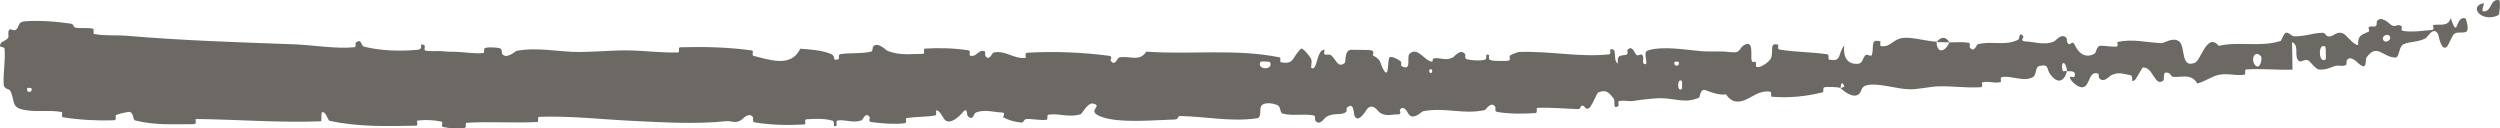 <?xml version="1.0" encoding="UTF-8"?> <svg xmlns="http://www.w3.org/2000/svg" viewBox="0 0 69.629 3.576" fill="none"><path d="M0.665 0.597C1.057 0.558 1.57 0.6 1.96 0.657C2.082 0.675 2.02 0.754 2.104 0.77C2.269 0.801 2.423 0.762 2.586 0.799C2.64 0.812 2.573 0.938 2.63 0.948C2.94 1.004 3.234 0.971 3.548 0.998C5.097 1.13 6.62 1.177 8.188 1.234C8.705 1.252 9.334 1.366 9.868 1.316C9.93 1.31 9.893 1.199 9.905 1.19C10.091 1.05 10.029 1.273 10.151 1.303C10.633 1.42 11.169 1.429 11.633 1.386C11.83 1.367 11.632 1.148 11.831 1.271C11.845 1.279 11.795 1.397 11.849 1.409C11.971 1.437 12.204 1.416 12.3 1.425C12.483 1.444 12.514 1.442 12.687 1.443C12.924 1.446 13.205 1.504 13.46 1.477C13.515 1.471 13.442 1.351 13.529 1.33C13.616 1.309 13.845 1.319 13.923 1.347C14 1.376 13.967 1.47 13.981 1.492C14.094 1.675 14.358 1.421 14.392 1.415C15.015 1.307 15.547 1.45 16.132 1.448C16.576 1.447 17.049 1.398 17.472 1.403C17.973 1.41 18.401 1.474 18.888 1.461C18.94 1.46 18.879 1.319 18.942 1.317C19.611 1.299 20.273 1.312 20.941 1.405C21.007 1.414 20.922 1.539 20.989 1.556C21.396 1.656 22.045 1.899 22.285 1.357C22.56 1.376 22.898 1.397 23.145 1.505C23.305 1.574 23.151 1.71 23.347 1.651C23.391 1.638 23.333 1.52 23.399 1.509C23.677 1.465 23.983 1.502 24.259 1.439C24.315 1.426 24.299 1.32 24.315 1.3C24.448 1.145 24.672 1.4 24.72 1.418C25.089 1.555 25.361 1.498 25.705 1.5C25.784 1.5 25.689 1.358 25.766 1.353C26.163 1.33 26.579 1.34 26.968 1.401C27.055 1.414 26.976 1.536 27.018 1.549C27.2 1.604 27.24 1.375 27.416 1.423C27.453 1.433 27.433 1.537 27.44 1.548C27.547 1.727 27.637 1.472 27.664 1.466C28.007 1.387 28.227 1.651 28.56 1.611C28.6 1.606 28.509 1.475 28.621 1.468C29.364 1.426 30.15 1.456 30.889 1.554C31.003 1.569 30.922 1.669 30.93 1.681C31.049 1.87 31.122 1.614 31.16 1.604C31.452 1.532 31.73 1.744 31.927 1.438C33.176 1.53 34.412 1.345 35.654 1.601C35.669 1.604 35.643 1.73 35.674 1.735C36.053 1.8 35.979 1.606 36.225 1.364C36.288 1.303 36.483 1.589 36.5 1.609C36.563 1.686 36.502 1.874 36.522 1.889C36.658 1.98 36.664 1.617 36.772 1.457C36.802 1.413 36.839 1.384 36.889 1.384C36.896 1.385 36.867 1.499 36.887 1.51C36.948 1.544 37.007 1.498 37.067 1.537C37.203 1.625 37.256 1.925 37.459 1.747C37.484 1.724 37.439 1.374 37.645 1.387C37.725 1.393 38.092 1.381 38.193 1.402C38.296 1.423 38.228 1.537 38.235 1.542C38.512 1.687 38.408 1.751 38.549 1.97C38.69 2.188 38.643 1.663 38.698 1.603C38.752 1.544 38.956 1.663 39.007 1.705C39.057 1.748 38.996 1.82 39.041 1.844C39.336 1.997 39.164 1.581 39.259 1.496C39.482 1.294 39.662 1.681 39.871 1.715C39.928 1.725 39.88 1.637 39.93 1.627C40.128 1.592 40.25 1.712 40.472 1.596C40.508 1.577 40.683 1.339 40.805 1.509C40.823 1.533 40.777 1.632 40.862 1.652C40.989 1.682 41.217 1.699 41.351 1.664C41.45 1.638 41.333 1.48 41.459 1.527C41.515 1.548 41.414 1.644 41.519 1.676C41.622 1.707 41.891 1.698 41.993 1.693C42.094 1.687 42.036 1.567 42.044 1.559C42.093 1.511 42.286 1.448 42.303 1.448C43.17 1.415 43.974 1.602 44.816 1.514C44.883 1.507 44.835 1.38 44.846 1.378C45.071 1.319 44.9 1.663 45.061 1.774C45.032 1.514 45.127 1.559 45.285 1.527C45.361 1.511 45.317 1.411 45.323 1.401C45.433 1.245 45.519 1.441 45.541 1.481C45.62 1.627 45.698 1.45 45.752 1.548C45.806 1.645 45.692 1.794 45.845 1.788C45.885 1.694 45.766 1.454 45.881 1.412C46.312 1.252 47.137 1.421 47.493 1.431C47.846 1.441 47.956 1.421 48.165 1.449C48.538 1.499 48.397 1.323 48.623 1.234C48.85 1.145 48.751 1.591 48.787 1.686C48.823 1.78 48.856 1.681 48.898 1.732C48.94 1.784 48.854 1.851 48.95 1.868C49.047 1.885 49.302 1.707 49.332 1.607C49.397 1.393 49.274 1.175 49.526 1.246C49.54 1.25 49.497 1.368 49.553 1.378C49.999 1.455 50.452 1.446 50.895 1.512C50.956 1.521 50.906 1.652 50.941 1.659C51.307 1.731 51.172 1.516 51.365 1.267C51.33 1.591 51.449 1.786 51.726 1.779C51.892 1.774 51.857 1.634 51.963 1.531C51.995 1.5 52.117 1.593 52.137 1.526C52.2 1.306 52.081 1.067 52.37 1.154C52.383 1.158 52.347 1.278 52.391 1.284C52.67 1.322 52.699 1.094 53.001 1.056C53.236 1.026 53.668 1.149 53.936 1.162C53.943 1.526 54.196 1.434 54.292 1.179C54.47 1.183 54.654 1.162 54.827 1.19C54.887 1.2 54.852 1.306 54.86 1.317C54.981 1.492 55.048 1.245 55.085 1.234C55.488 1.125 55.835 1.297 56.219 1.101C56.233 1.094 56.246 0.84 56.358 1.021C56.365 1.033 56.241 1.153 56.425 1.155C56.607 1.156 56.966 1.277 57.214 1.15C57.272 1.119 57.424 0.907 57.557 1.062C57.574 1.083 57.559 1.156 57.585 1.196C57.669 1.321 57.7 1.064 57.8 1.277C57.898 1.49 58.104 1.644 58.353 1.483C58.361 1.478 58.411 1.273 58.493 1.273C58.626 1.272 58.812 1.306 58.945 1.299C59.009 1.295 58.962 1.171 58.973 1.169C59.411 1.078 59.722 1.176 60.193 1.202C60.281 1.207 60.512 1.024 60.689 1.151C60.857 1.275 60.754 1.785 61.015 1.776C61.049 1.775 61.088 1.766 61.133 1.748C61.3 1.681 61.473 0.888 61.796 1.277C62.376 1.145 62.935 1.322 63.516 1.142C63.543 1.134 63.609 0.911 63.674 0.91C63.768 0.909 63.825 1.007 63.891 1.01C64.172 1.023 64.413 0.919 64.684 0.913C64.783 0.911 64.758 1.019 64.879 1.016C64.998 1.013 65.072 0.868 65.238 0.923C65.367 0.964 65.513 1.238 65.679 1.257C65.663 0.977 65.776 0.974 65.968 0.883C66.006 0.865 65.955 0.772 65.973 0.758C66.045 0.701 66.116 0.776 66.183 0.715C66.199 0.7 66.191 0.605 66.204 0.587C66.308 0.436 66.523 0.631 66.56 0.665C66.703 0.794 66.748 0.664 66.854 0.709C66.957 0.754 66.819 0.839 66.937 0.861C67.145 0.898 67.396 0.867 67.612 0.845C67.652 0.841 67.691 0.838 67.728 0.835C67.824 0.827 67.747 0.706 67.76 0.702C67.957 0.651 68.175 0.768 68.256 0.502C68.472 1.138 68.37 0.429 68.662 0.511C68.684 0.517 68.778 0.816 68.695 0.879C68.61 0.941 68.457 0.865 68.343 0.95C68.316 0.971 68.177 1.279 68.155 1.298C67.988 1.453 67.923 0.991 67.911 0.967C67.817 0.773 67.7 0.899 67.627 0.991C67.6 1.024 67.579 1.053 67.566 1.061C67.341 1.185 67.131 1.144 66.937 1.236C66.809 1.296 66.828 1.6 66.723 1.602C66.369 1.607 66.214 1.194 65.919 1.59C65.854 1.674 65.956 2 65.68 1.76C65.665 1.745 65.456 1.521 65.363 1.68C65.351 1.701 65.359 1.797 65.342 1.807C65.225 1.869 65.141 1.798 65.014 1.844C64.887 1.891 64.736 1.957 64.583 1.934C64.494 1.921 64.368 1.748 64.321 1.707C64.191 1.588 64.079 1.805 63.991 1.656C63.907 1.505 64.036 1.261 63.836 1.173C63.845 1.425 63.845 1.685 63.849 1.939C63.416 1.957 62.987 1.901 62.554 1.936C62.501 1.941 62.563 2.073 62.506 2.082C62.26 2.117 62.047 2.032 61.797 2.084C61.605 2.124 61.397 2.279 61.195 2.325C61.154 2.243 61.099 2.194 61.035 2.166C60.889 2.099 60.693 2.152 60.536 2.141C60.46 2.136 60.461 2.059 60.406 2.036C60.196 1.953 60.304 2.203 60.249 2.246C60.009 2.429 59.969 1.853 59.681 1.881C59.665 1.882 59.494 2.198 59.47 2.219C59.315 2.351 59.439 2.113 59.337 2.095C59.15 2.062 59.015 1.994 58.804 2.094C58.743 2.123 58.597 2.322 58.467 2.179C58.45 2.16 58.455 2.058 58.441 2.053C58.204 1.964 58.211 2.284 58.08 2.398C57.946 2.512 57.733 2.3 57.688 2.238C57.57 2.079 57.769 2.165 57.774 2.148C57.836 1.953 57.687 1.993 57.57 1.981C57.54 1.669 57.377 1.695 57.448 1.971C57.457 2.001 57.546 1.968 57.57 1.981C57.481 2.293 57.302 2.34 57.096 2.061C56.998 1.93 57.08 1.77 56.8 1.839C56.672 1.87 56.731 2.083 56.622 2.146C56.375 2.291 56.029 2.103 55.769 2.145C55.673 2.16 55.772 2.275 55.706 2.289C55.532 2.328 55.375 2.245 55.204 2.297C55.189 2.302 55.232 2.424 55.178 2.428C54.763 2.458 54.406 2.392 53.974 2.405C53.77 2.412 53.394 2.493 53.183 2.487C52.808 2.477 52.346 2.312 52.026 2.367C51.818 2.402 51.869 2.524 51.783 2.611C51.618 2.779 51.303 2.497 51.26 2.453C51.259 2.452 51.438 2.417 51.34 2.356C51.28 2.226 51.262 2.452 51.26 2.453C51.229 2.425 50.877 2.408 50.805 2.434C50.767 2.448 50.793 2.564 50.773 2.569C50.294 2.689 49.819 2.734 49.334 2.693C49.326 2.691 49.335 2.56 49.315 2.556C49.034 2.506 48.853 2.672 48.629 2.773C48.401 2.875 48.216 2.848 48.072 2.627C47.896 2.66 47.647 2.568 47.501 2.511C47.355 2.455 47.341 2.711 47.329 2.716C46.935 2.888 46.709 2.748 46.293 2.736C46.1 2.729 45.715 2.776 45.502 2.809C45.334 2.836 45.235 2.778 45.082 2.82C45.062 2.826 45.085 2.939 45.079 2.944C44.911 3.084 44.987 2.804 44.95 2.755C44.817 2.578 44.736 2.484 44.516 2.574C44.466 2.595 44.329 2.998 44.237 3.023C44.118 3.056 44.16 2.911 44.035 2.949C44.024 2.952 44.029 3.04 43.951 3.038C43.586 3.029 43.198 2.987 42.821 3.004C42.769 3.006 42.838 3.144 42.764 3.149C42.418 3.173 42.039 3.176 41.697 3.117C41.615 3.102 41.665 3.003 41.646 2.974C41.532 2.8 41.381 3.06 41.355 3.065C40.736 3.2 40.261 2.977 39.631 3.099C39.597 3.106 39.339 3.385 39.216 3.152C39.208 3.136 39.087 2.897 38.986 3.064C38.98 3.074 39.055 3.197 38.928 3.187C38.798 3.176 38.599 3.263 38.422 3.129C38.366 3.087 38.232 2.849 38.07 3.043C38.06 3.057 37.809 3.494 37.716 3.196C37.7 3.147 37.711 2.831 37.518 2.996C37.481 3.028 37.55 3.098 37.452 3.143C37.302 3.213 37.099 3.132 36.914 3.276C36.898 3.288 36.854 3.351 36.8 3.388C36.749 3.424 36.689 3.435 36.634 3.356C36.616 3.331 36.647 3.225 36.589 3.214C36.31 3.161 36.019 3.236 35.734 3.167C35.634 3.142 35.683 2.971 35.578 2.927C35.474 2.882 35.263 2.841 35.154 2.92C35.046 3 35.169 3.271 35.005 3.295C34.294 3.398 33.587 3.247 32.876 3.231C32.771 3.229 32.859 3.325 32.703 3.329C32.132 3.343 31.144 3.444 30.644 3.241C30.243 3.079 30.745 2.948 30.439 2.884C30.293 2.853 30.137 3.171 30.101 3.181C29.757 3.285 29.513 3.147 29.203 3.193C29.139 3.202 29.203 3.33 29.148 3.336C28.962 3.36 28.765 3.305 28.586 3.316C28.505 3.322 28.521 3.42 28.447 3.413C28.269 3.397 28.114 3.357 27.941 3.267C27.925 3.259 28.03 3.136 27.9 3.132C27.689 3.127 27.425 3.038 27.182 3.133C27.11 3.162 27.109 3.386 26.953 3.232C26.92 3.2 26.96 2.931 26.781 3.165C26.751 3.204 26.45 3.519 26.299 3.318C26.259 3.265 26.158 3.046 26.071 3.081C26.059 3.086 26.107 3.206 26.035 3.219C25.782 3.259 25.517 3.248 25.257 3.287C25.187 3.298 25.292 3.422 25.188 3.434C24.901 3.467 24.548 3.437 24.268 3.4C24.166 3.386 24.236 3.282 24.229 3.271C24.107 3.089 24.037 3.336 23.997 3.351C23.749 3.438 23.561 3.323 23.332 3.355C23.269 3.363 23.314 3.481 23.302 3.491C23.172 3.594 23.268 3.383 23.185 3.36C22.954 3.295 22.695 3.306 22.463 3.322C22.377 3.328 22.474 3.464 22.397 3.467C21.942 3.493 21.466 3.482 21.022 3.409C20.938 3.395 20.991 3.29 20.973 3.266C20.852 3.099 20.677 3.328 20.636 3.35C20.452 3.45 20.379 3.357 20.217 3.375C19.422 3.464 18.438 3.406 17.687 3.37C16.708 3.324 15.947 3.226 15.015 3.253C14.956 3.255 15.016 3.394 14.965 3.398C14.303 3.433 13.654 3.379 12.993 3.42C12.938 3.424 13.017 3.556 12.93 3.565C12.751 3.585 12.525 3.579 12.344 3.537C12.256 3.516 12.374 3.403 12.285 3.385C12.078 3.342 11.857 3.333 11.645 3.355C11.555 3.364 11.691 3.499 11.574 3.501C10.773 3.515 9.988 3.539 9.181 3.365C9.125 3.353 9.077 3.078 8.959 3.131C8.95 3.207 8.951 3.297 8.947 3.378C7.783 3.423 6.631 3.328 5.464 3.314C5.415 3.313 5.5 3.459 5.405 3.458C4.853 3.456 4.318 3.497 3.754 3.352C3.698 3.338 3.727 3.082 3.562 3.12C3.533 3.127 3.284 3.162 3.22 3.217C3.212 3.226 3.257 3.345 3.177 3.349C2.712 3.367 2.224 3.34 1.76 3.267C1.685 3.255 1.765 3.127 1.712 3.118C1.333 3.05 0.922 3.147 0.56 3.031C0.318 2.953 0.407 2.733 0.279 2.516C0.261 2.486 0.111 2.481 0.103 2.355C0.083 2.038 0.156 1.691 0.126 1.353C0.119 1.28 -0.081 1.358 0.038 1.183C0.046 1.171 0.191 1.112 0.227 1.053C0.252 1.011 0.207 0.883 0.258 0.83C0.309 0.778 0.365 0.885 0.45 0.823C0.534 0.76 0.497 0.614 0.665 0.597ZM46.845 2.259C46.709 2.14 46.701 2.589 46.842 2.478C46.849 2.472 46.852 2.265 46.845 2.259ZM62.968 1.563C62.786 1.375 62.679 1.673 62.813 1.818C62.946 1.963 63.023 1.619 62.968 1.563ZM64.766 1.302C64.554 1.161 64.565 1.798 64.774 1.654C64.786 1.646 64.778 1.311 64.766 1.302ZM0.875 2.455C0.873 2.449 0.766 2.443 0.763 2.449C0.706 2.591 0.921 2.603 0.875 2.455ZM66.546 0.995C66.475 0.916 66.302 1.033 66.391 1.132C66.46 1.212 66.636 1.094 66.546 0.995ZM39.881 1.934C39.879 1.928 39.801 1.923 39.803 1.961C39.811 2.082 39.918 2.046 39.881 1.934ZM69.585 0.422C69.124 0.646 68.75 0.184 69.158 0.093C69.237 0.07 69.069 0.315 69.181 0.318C69.407 0.313 69.347 -0.033 69.6 0.002C69.654 0.005 69.619 0.408 69.585 0.423C69.585 0.422 69.585 0.422 69.585 0.422ZM46.754 1.722C46.751 1.717 46.644 1.714 46.642 1.72C46.588 1.864 46.804 1.869 46.754 1.722ZM35.37 1.727C35.364 1.715 35.116 1.706 35.108 1.718C34.981 1.952 35.484 1.97 35.37 1.727ZM53.941 1.172C54.05 1.024 54.192 1.002 54.292 1.179C54.175 1.174 54.055 1.176 53.941 1.172Z" fill="#6C6863"></path></svg> 